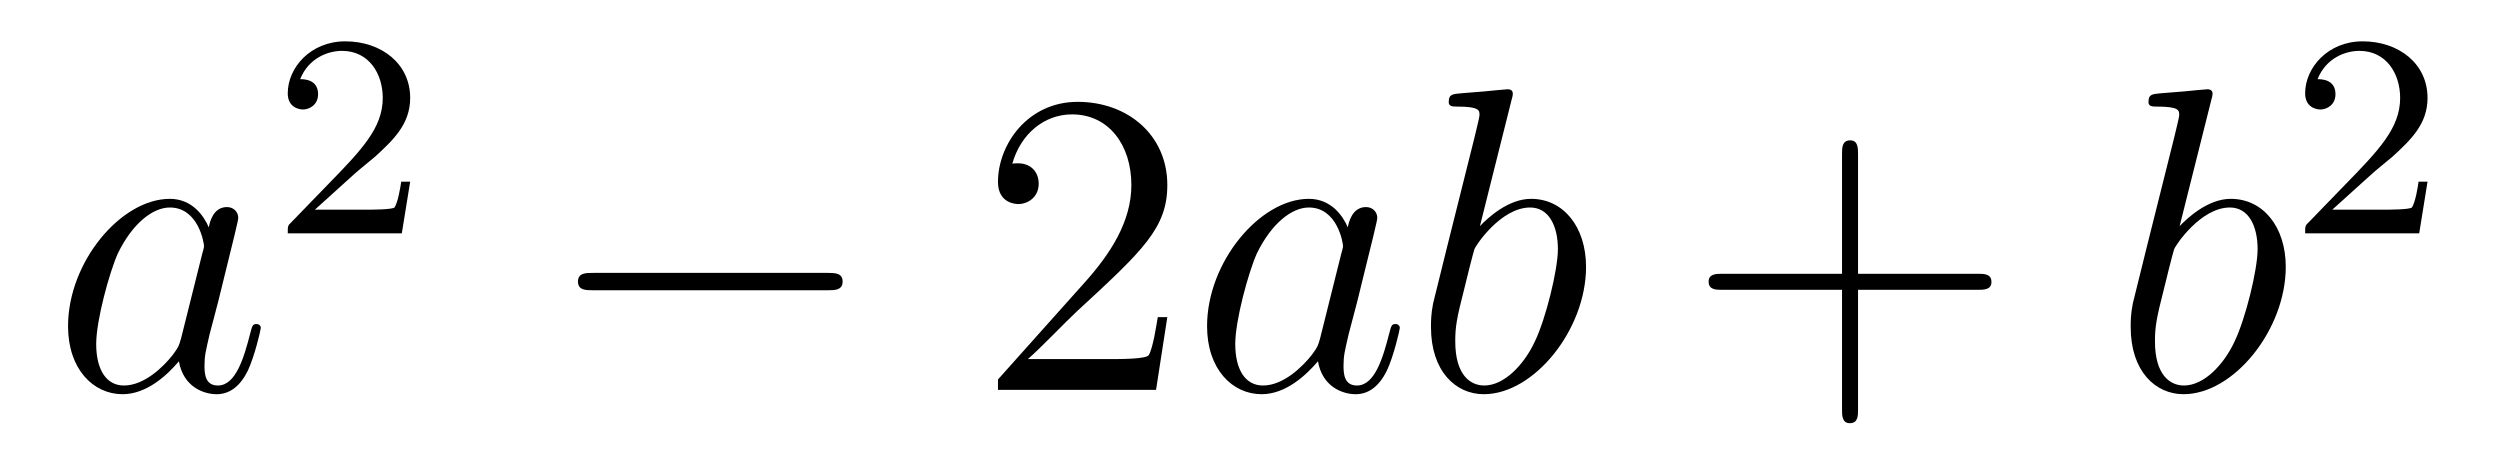 <?xml version='1.0'?>
<!-- This file was generated by dvisvgm 1.14.1 -->
<svg height='13pt' version='1.1' viewBox='0 -13 69 13' width='69pt' xmlns='http://www.w3.org/2000/svg' xmlns:xlink='http://www.w3.org/1999/xlink'>
<g id='page1'>
<g transform='matrix(1 0 0 1 -127 652)'>
<path d='M131.998 -655.662C131.938 -655.459 131.938 -655.435 131.771 -655.208C131.508 -654.873 130.982 -654.36 130.42 -654.36C129.93 -654.36 129.655 -654.802 129.655 -655.507C129.655 -656.165 130.026 -657.503 130.253 -658.006C130.659 -658.842 131.221 -659.273 131.688 -659.273C132.476 -659.273 132.632 -658.293 132.632 -658.197C132.632 -658.185 132.596 -658.029 132.584 -658.006L131.998 -655.662ZM132.763 -658.723C132.632 -659.033 132.309 -659.512 131.688 -659.512C130.337 -659.512 128.878 -657.767 128.878 -655.997C128.878 -654.814 129.572 -654.12 130.384 -654.12C131.042 -654.12 131.604 -654.634 131.938 -655.029C132.058 -654.324 132.62 -654.12 132.978 -654.12C133.337 -654.12 133.624 -654.336 133.839 -654.766C134.03 -655.173 134.198 -655.902 134.198 -655.949C134.198 -656.009 134.15 -656.057 134.078 -656.057C133.971 -656.057 133.959 -655.997 133.911 -655.818C133.732 -655.113 133.504 -654.36 133.014 -654.36C132.668 -654.36 132.644 -654.67 132.644 -654.909C132.644 -655.184 132.68 -655.316 132.787 -655.782C132.871 -656.081 132.931 -656.344 133.026 -656.691C133.468 -658.484 133.576 -658.914 133.576 -658.986C133.576 -659.153 133.445 -659.285 133.265 -659.285C132.883 -659.285 132.787 -658.866 132.763 -658.723Z' fill-rule='evenodd'/>
<path d='M136.767 -660.186C136.895 -660.305 137.229 -660.568 137.357 -660.68C137.851 -661.134 138.321 -661.572 138.321 -662.297C138.321 -663.245 137.524 -663.859 136.528 -663.859C135.572 -663.859 134.942 -663.134 134.942 -662.425C134.942 -662.034 135.253 -661.978 135.365 -661.978C135.532 -661.978 135.779 -662.098 135.779 -662.401C135.779 -662.815 135.381 -662.815 135.285 -662.815C135.516 -663.397 136.05 -663.596 136.44 -663.596C137.182 -663.596 137.564 -662.967 137.564 -662.297C137.564 -661.468 136.982 -660.863 136.042 -659.899L135.038 -658.863C134.942 -658.775 134.942 -658.759 134.942 -658.56H138.09L138.321 -659.986H138.074C138.05 -659.827 137.986 -659.428 137.891 -659.277C137.843 -659.213 137.237 -659.213 137.11 -659.213H135.691L136.767 -660.186Z' fill-rule='evenodd'/>
<path d='M149.838 -656.989C150.041 -656.989 150.256 -656.989 150.256 -657.228C150.256 -657.468 150.041 -657.468 149.838 -657.468H143.371C143.168 -657.468 142.952 -657.468 142.952 -657.228C142.952 -656.989 143.168 -656.989 143.371 -656.989H149.838Z' fill-rule='evenodd'/>
<path d='M159.218 -656.248H158.955C158.919 -656.045 158.824 -655.387 158.704 -655.196C158.62 -655.089 157.939 -655.089 157.581 -655.089H155.369C155.692 -655.364 156.421 -656.129 156.732 -656.416C158.549 -658.089 159.218 -658.711 159.218 -659.894C159.218 -661.269 158.13 -662.189 156.744 -662.189C155.357 -662.189 154.544 -661.006 154.544 -659.978C154.544 -659.368 155.07 -659.368 155.106 -659.368C155.357 -659.368 155.668 -659.547 155.668 -659.93C155.668 -660.265 155.44 -660.492 155.106 -660.492C154.998 -660.492 154.974 -660.492 154.939 -660.48C155.166 -661.293 155.811 -661.843 156.588 -661.843C157.604 -661.843 158.226 -660.994 158.226 -659.894C158.226 -658.878 157.64 -657.993 156.959 -657.228L154.544 -654.527V-654.24H158.907L159.218 -656.248Z' fill-rule='evenodd'/>
<path d='M163.435 -655.662C163.376 -655.459 163.376 -655.435 163.208 -655.208C162.945 -654.873 162.419 -654.36 161.858 -654.36C161.367 -654.36 161.093 -654.802 161.093 -655.507C161.093 -656.165 161.463 -657.503 161.69 -658.006C162.097 -658.842 162.658 -659.273 163.125 -659.273C163.913 -659.273 164.069 -658.293 164.069 -658.197C164.069 -658.185 164.033 -658.029 164.021 -658.006L163.435 -655.662ZM164.2 -658.723C164.069 -659.033 163.746 -659.512 163.125 -659.512C161.774 -659.512 160.315 -657.767 160.315 -655.997C160.315 -654.814 161.009 -654.12 161.822 -654.12C162.479 -654.12 163.041 -654.634 163.376 -655.029C163.495 -654.324 164.057 -654.12 164.416 -654.12C164.774 -654.12 165.061 -654.336 165.276 -654.766C165.468 -655.173 165.635 -655.902 165.635 -655.949C165.635 -656.009 165.587 -656.057 165.515 -656.057C165.408 -656.057 165.396 -655.997 165.348 -655.818C165.169 -655.113 164.942 -654.36 164.452 -654.36C164.105 -654.36 164.081 -654.67 164.081 -654.909C164.081 -655.184 164.117 -655.316 164.224 -655.782C164.308 -656.081 164.368 -656.344 164.463 -656.691C164.906 -658.484 165.013 -658.914 165.013 -658.986C165.013 -659.153 164.882 -659.285 164.703 -659.285C164.32 -659.285 164.224 -658.866 164.2 -658.723ZM168.718 -662.237C168.731 -662.285 168.754 -662.357 168.754 -662.417C168.754 -662.536 168.635 -662.536 168.611 -662.536C168.599 -662.536 168.169 -662.5 167.953 -662.476C167.75 -662.464 167.571 -662.441 167.356 -662.428C167.069 -662.405 166.985 -662.393 166.985 -662.178C166.985 -662.058 167.105 -662.058 167.224 -662.058C167.834 -662.058 167.834 -661.95 167.834 -661.831C167.834 -661.747 167.738 -661.401 167.691 -661.185L167.404 -660.038C167.284 -659.56 166.603 -656.846 166.555 -656.631C166.495 -656.332 166.495 -656.129 166.495 -655.973C166.495 -654.754 167.176 -654.12 167.953 -654.12C169.34 -654.12 170.775 -655.902 170.775 -657.635C170.775 -658.735 170.153 -659.512 169.257 -659.512C168.635 -659.512 168.073 -658.998 167.846 -658.759L168.718 -662.237ZM167.966 -654.36C167.583 -654.36 167.165 -654.647 167.165 -655.579C167.165 -655.973 167.2 -656.2 167.416 -657.037C167.451 -657.193 167.643 -657.958 167.691 -658.113C167.714 -658.209 168.42 -659.273 169.232 -659.273C169.758 -659.273 169.998 -658.747 169.998 -658.125C169.998 -657.551 169.663 -656.2 169.364 -655.579C169.065 -654.933 168.515 -654.36 167.966 -654.36Z' fill-rule='evenodd'/>
<path d='M178.282 -657.001H181.581C181.749 -657.001 181.964 -657.001 181.964 -657.217C181.964 -657.444 181.761 -657.444 181.581 -657.444H178.282V-660.743C178.282 -660.91 178.282 -661.126 178.067 -661.126C177.84 -661.126 177.84 -660.922 177.84 -660.743V-657.444H174.54C174.373 -657.444 174.158 -657.444 174.158 -657.228C174.158 -657.001 174.361 -657.001 174.54 -657.001H177.84V-653.702C177.84 -653.535 177.84 -653.32 178.055 -653.32C178.282 -653.32 178.282 -653.523 178.282 -653.702V-657.001Z' fill-rule='evenodd'/>
<path d='M188.031 -662.237C188.043 -662.285 188.067 -662.357 188.067 -662.417C188.067 -662.536 187.947 -662.536 187.923 -662.536C187.911 -662.536 187.481 -662.5 187.266 -662.476C187.063 -662.464 186.883 -662.441 186.668 -662.428C186.381 -662.405 186.298 -662.393 186.298 -662.178C186.298 -662.058 186.417 -662.058 186.537 -662.058C187.146 -662.058 187.146 -661.95 187.146 -661.831C187.146 -661.747 187.051 -661.401 187.003 -661.185L186.716 -660.038C186.596 -659.56 185.915 -656.846 185.867 -656.631C185.807 -656.332 185.807 -656.129 185.807 -655.973C185.807 -654.754 186.489 -654.12 187.266 -654.12C188.653 -654.12 190.087 -655.902 190.087 -657.635C190.087 -658.735 189.465 -659.512 188.569 -659.512C187.947 -659.512 187.386 -658.998 187.158 -658.759L188.031 -662.237ZM187.278 -654.36C186.895 -654.36 186.477 -654.647 186.477 -655.579C186.477 -655.973 186.513 -656.2 186.728 -657.037C186.764 -657.193 186.955 -657.958 187.003 -658.113C187.027 -658.209 187.732 -659.273 188.545 -659.273C189.071 -659.273 189.31 -658.747 189.31 -658.125C189.31 -657.551 188.975 -656.2 188.676 -655.579C188.378 -654.933 187.828 -654.36 187.278 -654.36Z' fill-rule='evenodd'/>
<path d='M192.448 -660.186C192.575 -660.305 192.91 -660.568 193.037 -660.68C193.531 -661.134 194 -661.572 194 -662.297C194 -663.245 193.204 -663.859 192.208 -663.859C191.252 -663.859 190.622 -663.134 190.622 -662.425C190.622 -662.034 190.933 -661.978 191.045 -661.978C191.212 -661.978 191.459 -662.098 191.459 -662.401C191.459 -662.815 191.061 -662.815 190.965 -662.815C191.196 -663.397 191.73 -663.596 192.12 -663.596C192.862 -663.596 193.244 -662.967 193.244 -662.297C193.244 -661.468 192.662 -660.863 191.722 -659.899L190.718 -658.863C190.622 -658.775 190.622 -658.759 190.622 -658.56H193.77L194 -659.986H193.753C193.73 -659.827 193.667 -659.428 193.571 -659.277C193.523 -659.213 192.917 -659.213 192.79 -659.213H191.371L192.448 -660.186Z' fill-rule='evenodd'/>
</g>
</g>
</svg>
